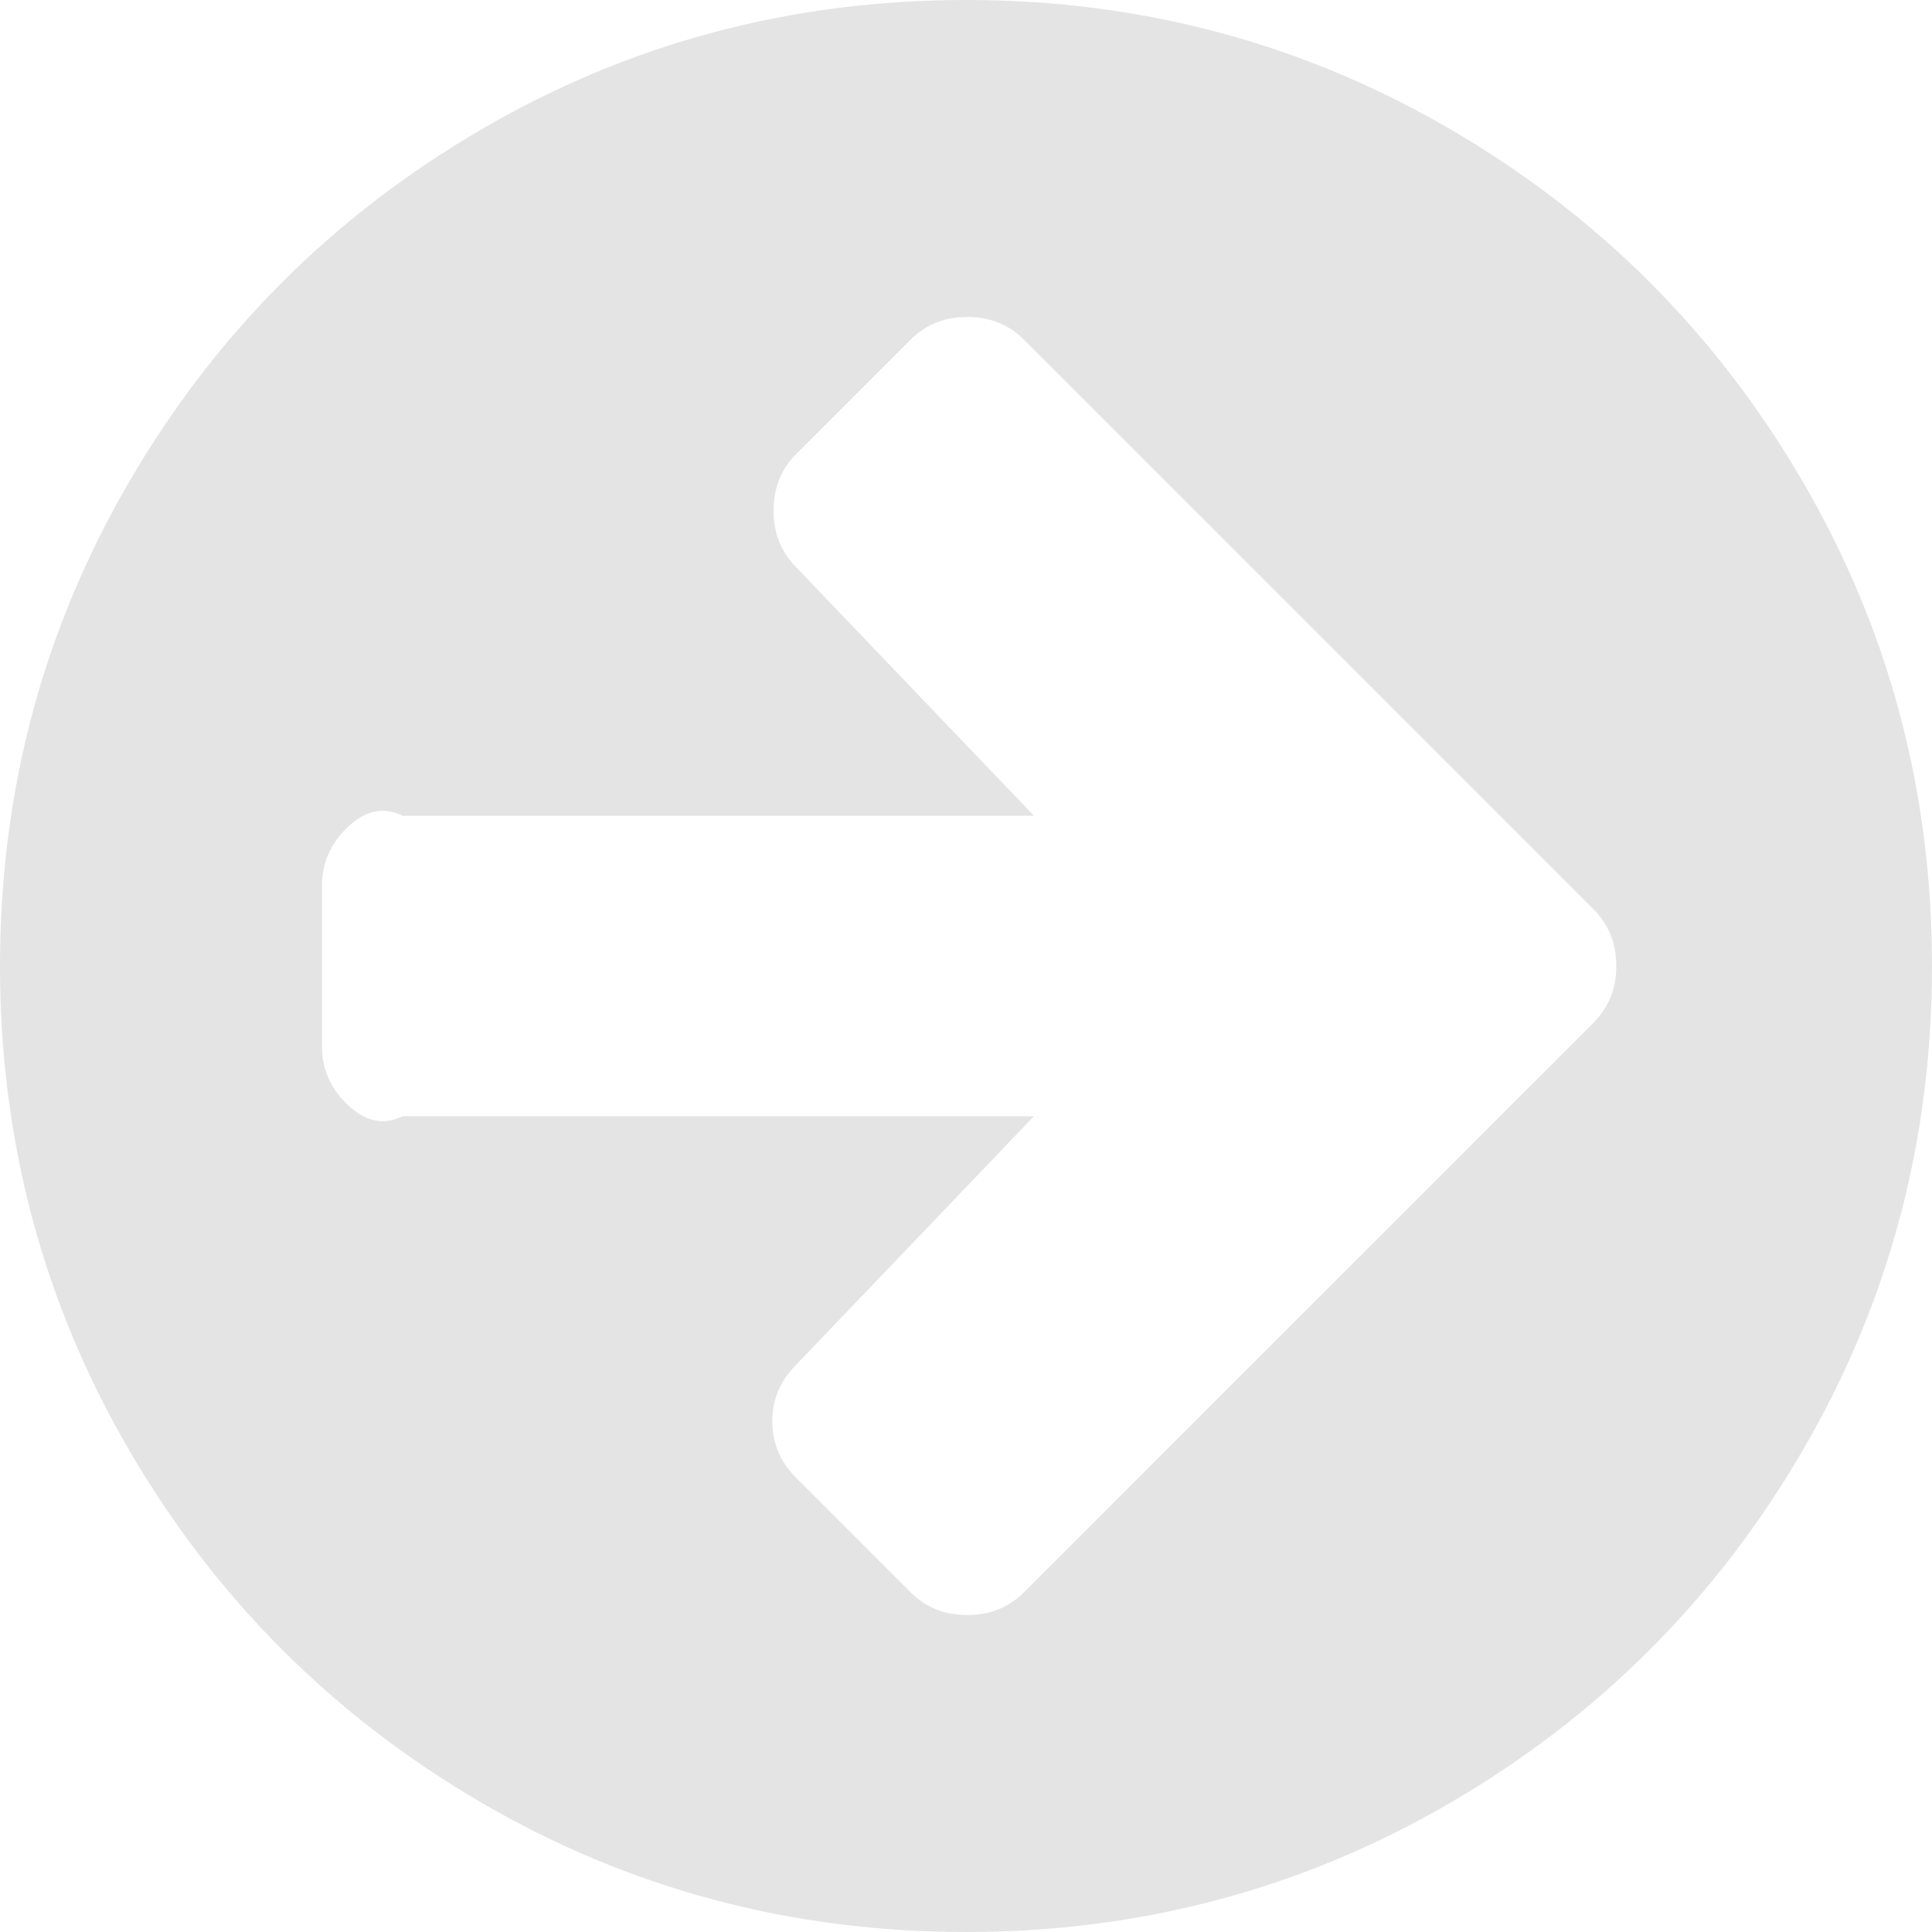 ﻿<?xml version="1.0" encoding="utf-8"?>
<svg version="1.1" xmlns:xlink="http://www.w3.org/1999/xlink" width="90px" height="90px" xmlns="http://www.w3.org/2000/svg">
  <g transform="matrix(1 0 0 1 -1471 -2608 )">
    <path d="M 74.238 47.637  C 74.941 46.934  75.293 46.055  75.293 45  C 75.293 43.945  74.941 43.066  74.238 42.363  L 68.906 37.031  L 47.695 15.82  C 46.992 15.117  46.113 14.766  45.059 14.766  C 44.004 14.766  43.125 15.117  42.422 15.82  L 37.09 21.152  C 36.387 21.855  36.035 22.734  36.035 23.789  C 36.035 24.844  36.387 25.723  37.09 26.426  L 48.164 38  L 18.75 38  C 17.734 37.5  16.855 37.871  16.113 38.613  C 15.371 39.355  15 40.234  15 41.25  L 15 48.75  C 15 49.766  15.371 50.645  16.113 51.387  C 16.855 52.129  17.734 52.5  18.75 52  L 48.164 52  L 37.09 63.574  C 36.348 64.316  35.977 65.195  35.977 66.211  C 35.977 67.227  36.348 68.105  37.09 68.848  L 42.422 74.18  C 43.125 74.883  44.004 75.234  45.059 75.234  C 46.113 75.234  46.992 74.883  47.695 74.18  L 68.906 52.969  L 74.238 47.637  Z M 83.965 22.412  C 87.988 29.307  90 36.836  90 45  C 90 53.164  87.988 60.693  83.965 67.588  C 79.941 74.482  74.482 79.941  67.588 83.965  C 60.693 87.988  53.164 90  45 90  C 36.836 90  29.307 87.988  22.412 83.965  C 15.518 79.941  10.059 74.482  6.035 67.588  C 2.012 60.693  0 53.164  0 45  C 0 36.836  2.012 29.307  6.035 22.412  C 10.059 15.518  15.518 10.059  22.412 6.035  C 29.307 2.012  36.836 0  45 0  C 53.164 0  60.693 2.012  67.588 6.035  C 74.482 10.059  79.941 15.518  83.965 22.412  Z " fill-rule="nonzero" fill="#d7d7d7" stroke="none" fill-opacity="0.675" transform="matrix(1 0 0 1 1471 2608 )" />
  </g>
</svg>
